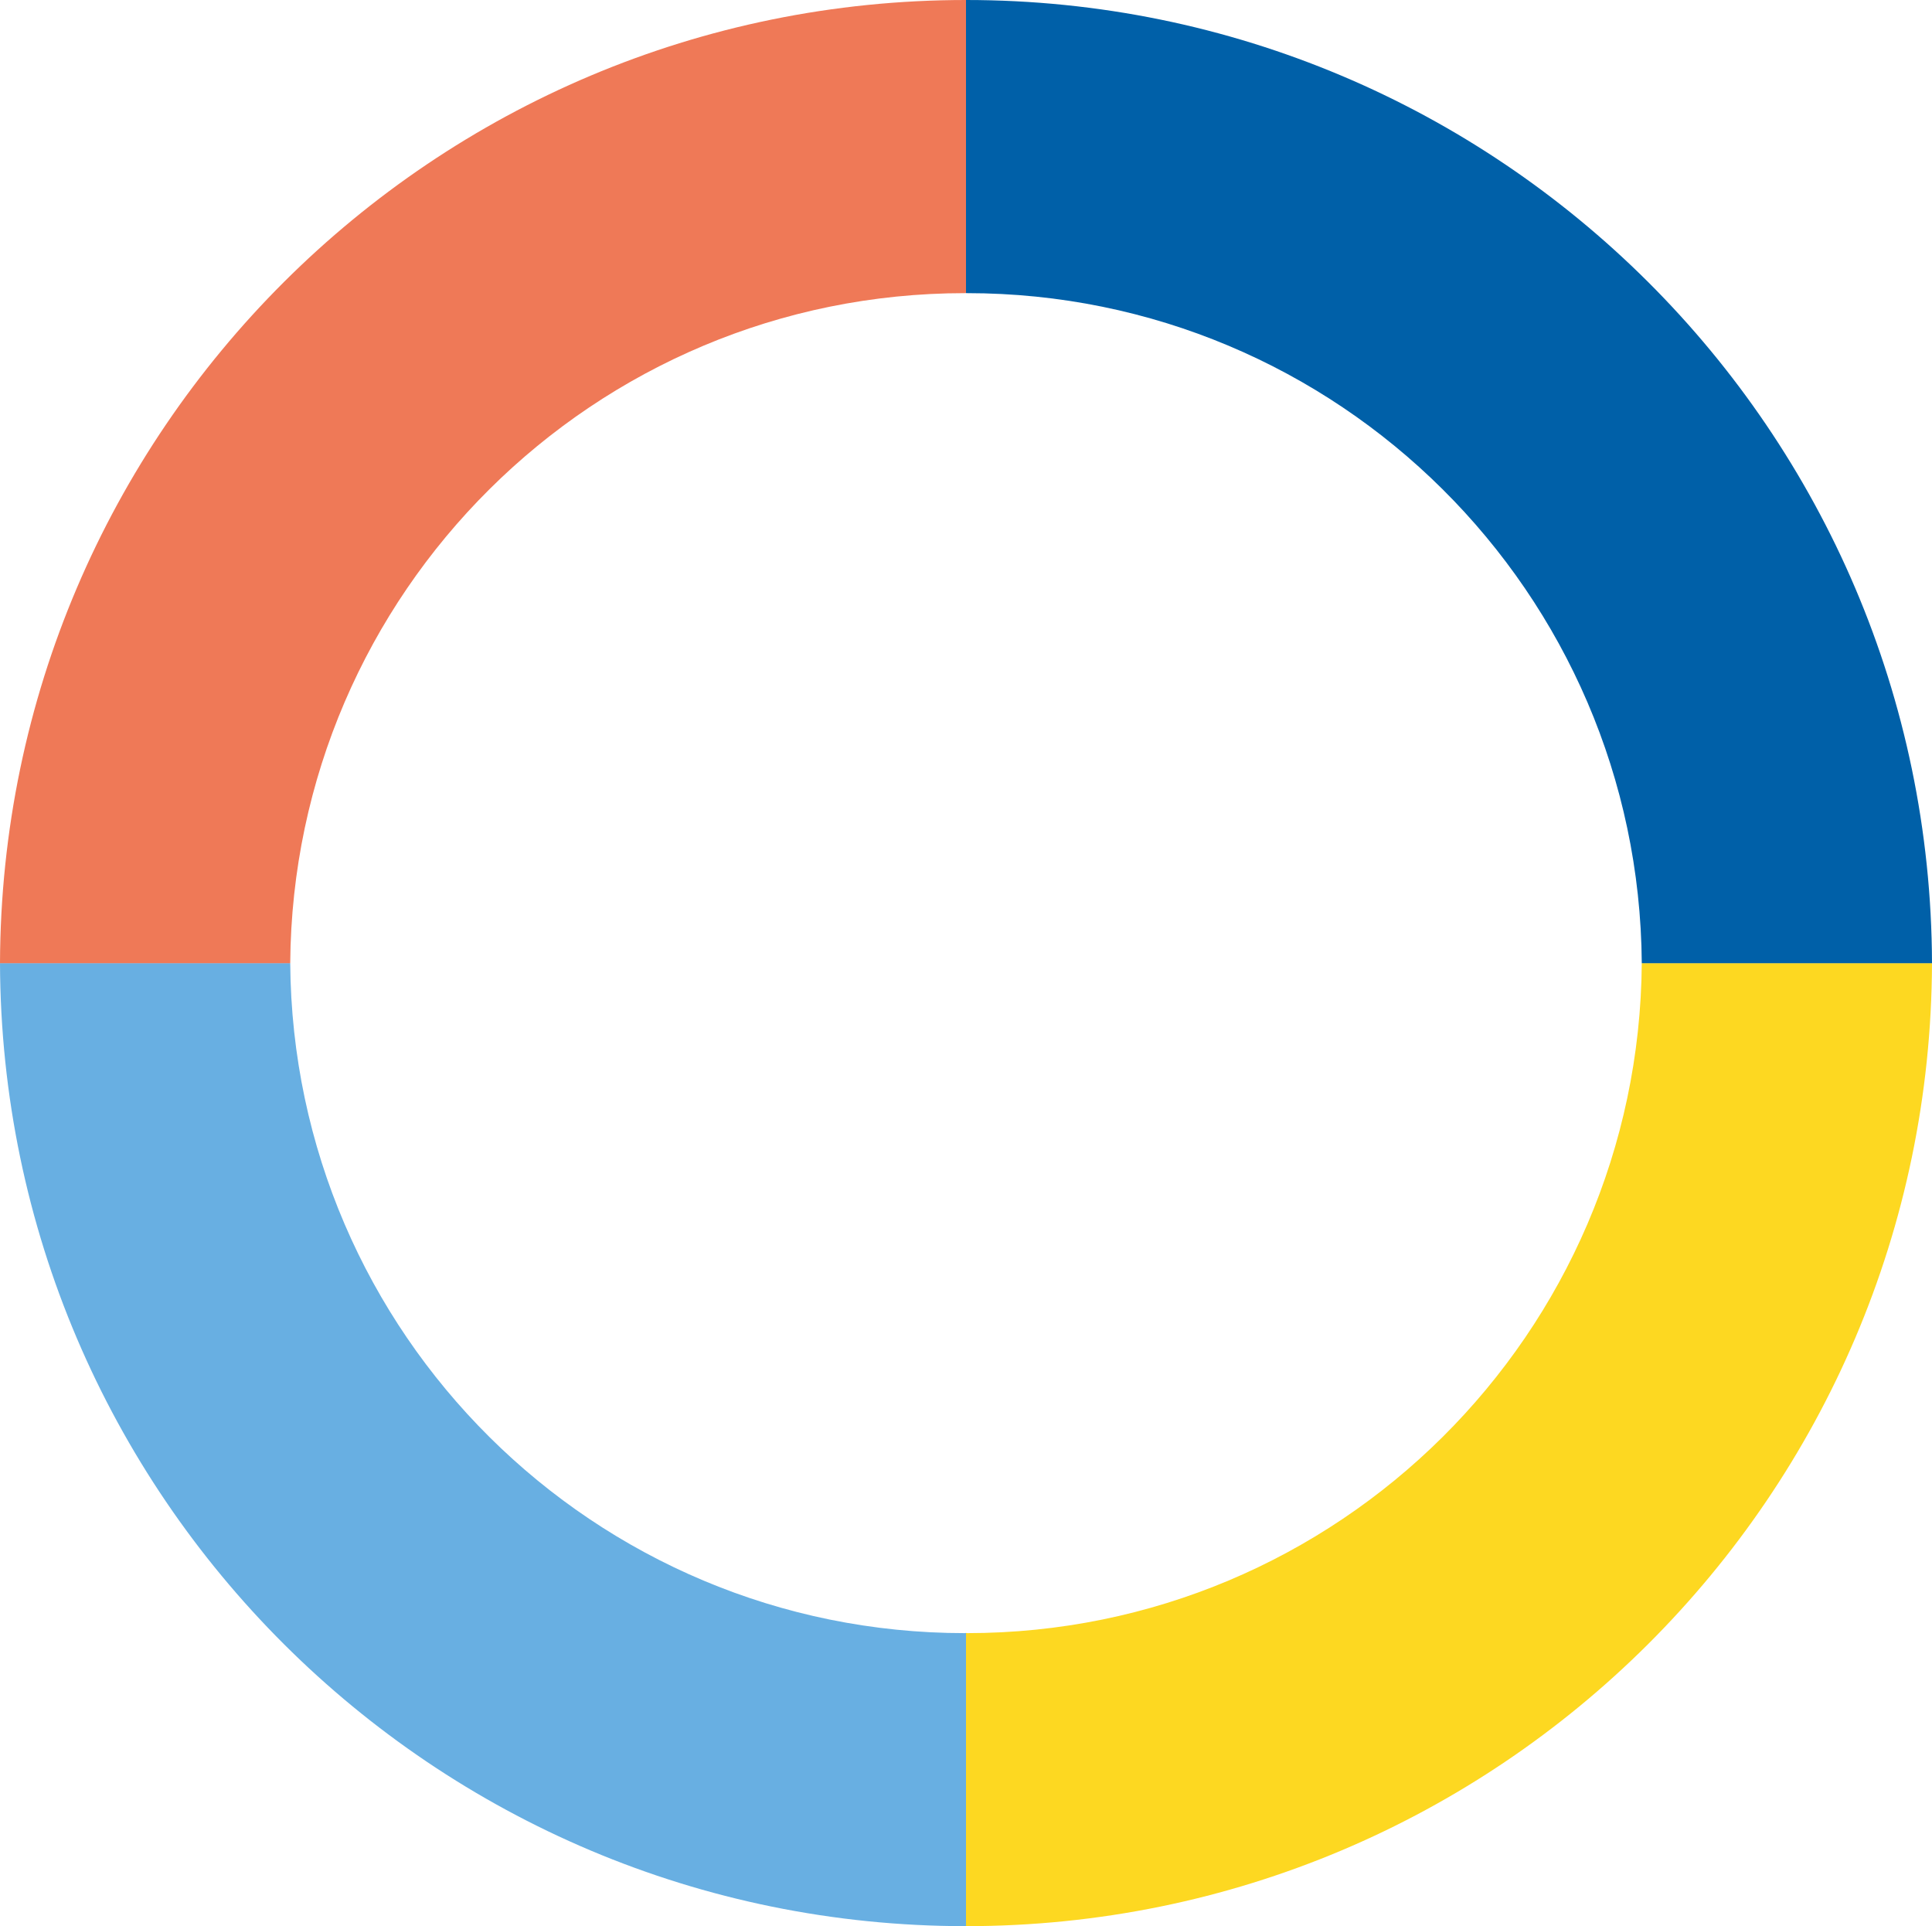 <svg xmlns="http://www.w3.org/2000/svg" id="Livello_2" data-name="Livello 2" viewBox="0 0 160.3 159.81"><defs><style> .cls-1 { fill: #ef7957; } .cls-1, .cls-2, .cls-3, .cls-4 { stroke-width: 0px; } .cls-2 { fill: #fdd821; } .cls-3 { fill: #0060a8; } .cls-4 { fill: #68afe2; } </style></defs><g id="Livello_1-2" data-name="Livello 1"><g><path class="cls-4" d="M80.07,135.49c-30.79,0-55.77-24.85-55.99-55.59H0c.14,44.15,35.97,79.9,80.15,79.9h0v-24.32s-.05,0-.08,0h0Z"></path><path class="cls-1" d="M80.07,24.32c-30.79,0-55.77,24.85-55.99,55.59H0C.14,35.75,35.97,0,80.15,0h0v24.32s-.05,0-.08,0h0Z"></path><path class="cls-2" d="M80.23,135.49c30.79,0,55.77-24.85,55.99-55.59h24.08c-.14,44.15-35.97,79.9-80.15,79.9h0v-24.32s.05,0,.08,0h0Z"></path><path class="cls-3" d="M80.23,24.32c30.79,0,55.77,24.85,55.99,55.59h24.08C160.16,35.75,124.34,0,80.15,0h0v24.32s.05,0,.08,0h0Z"></path></g></g></svg>